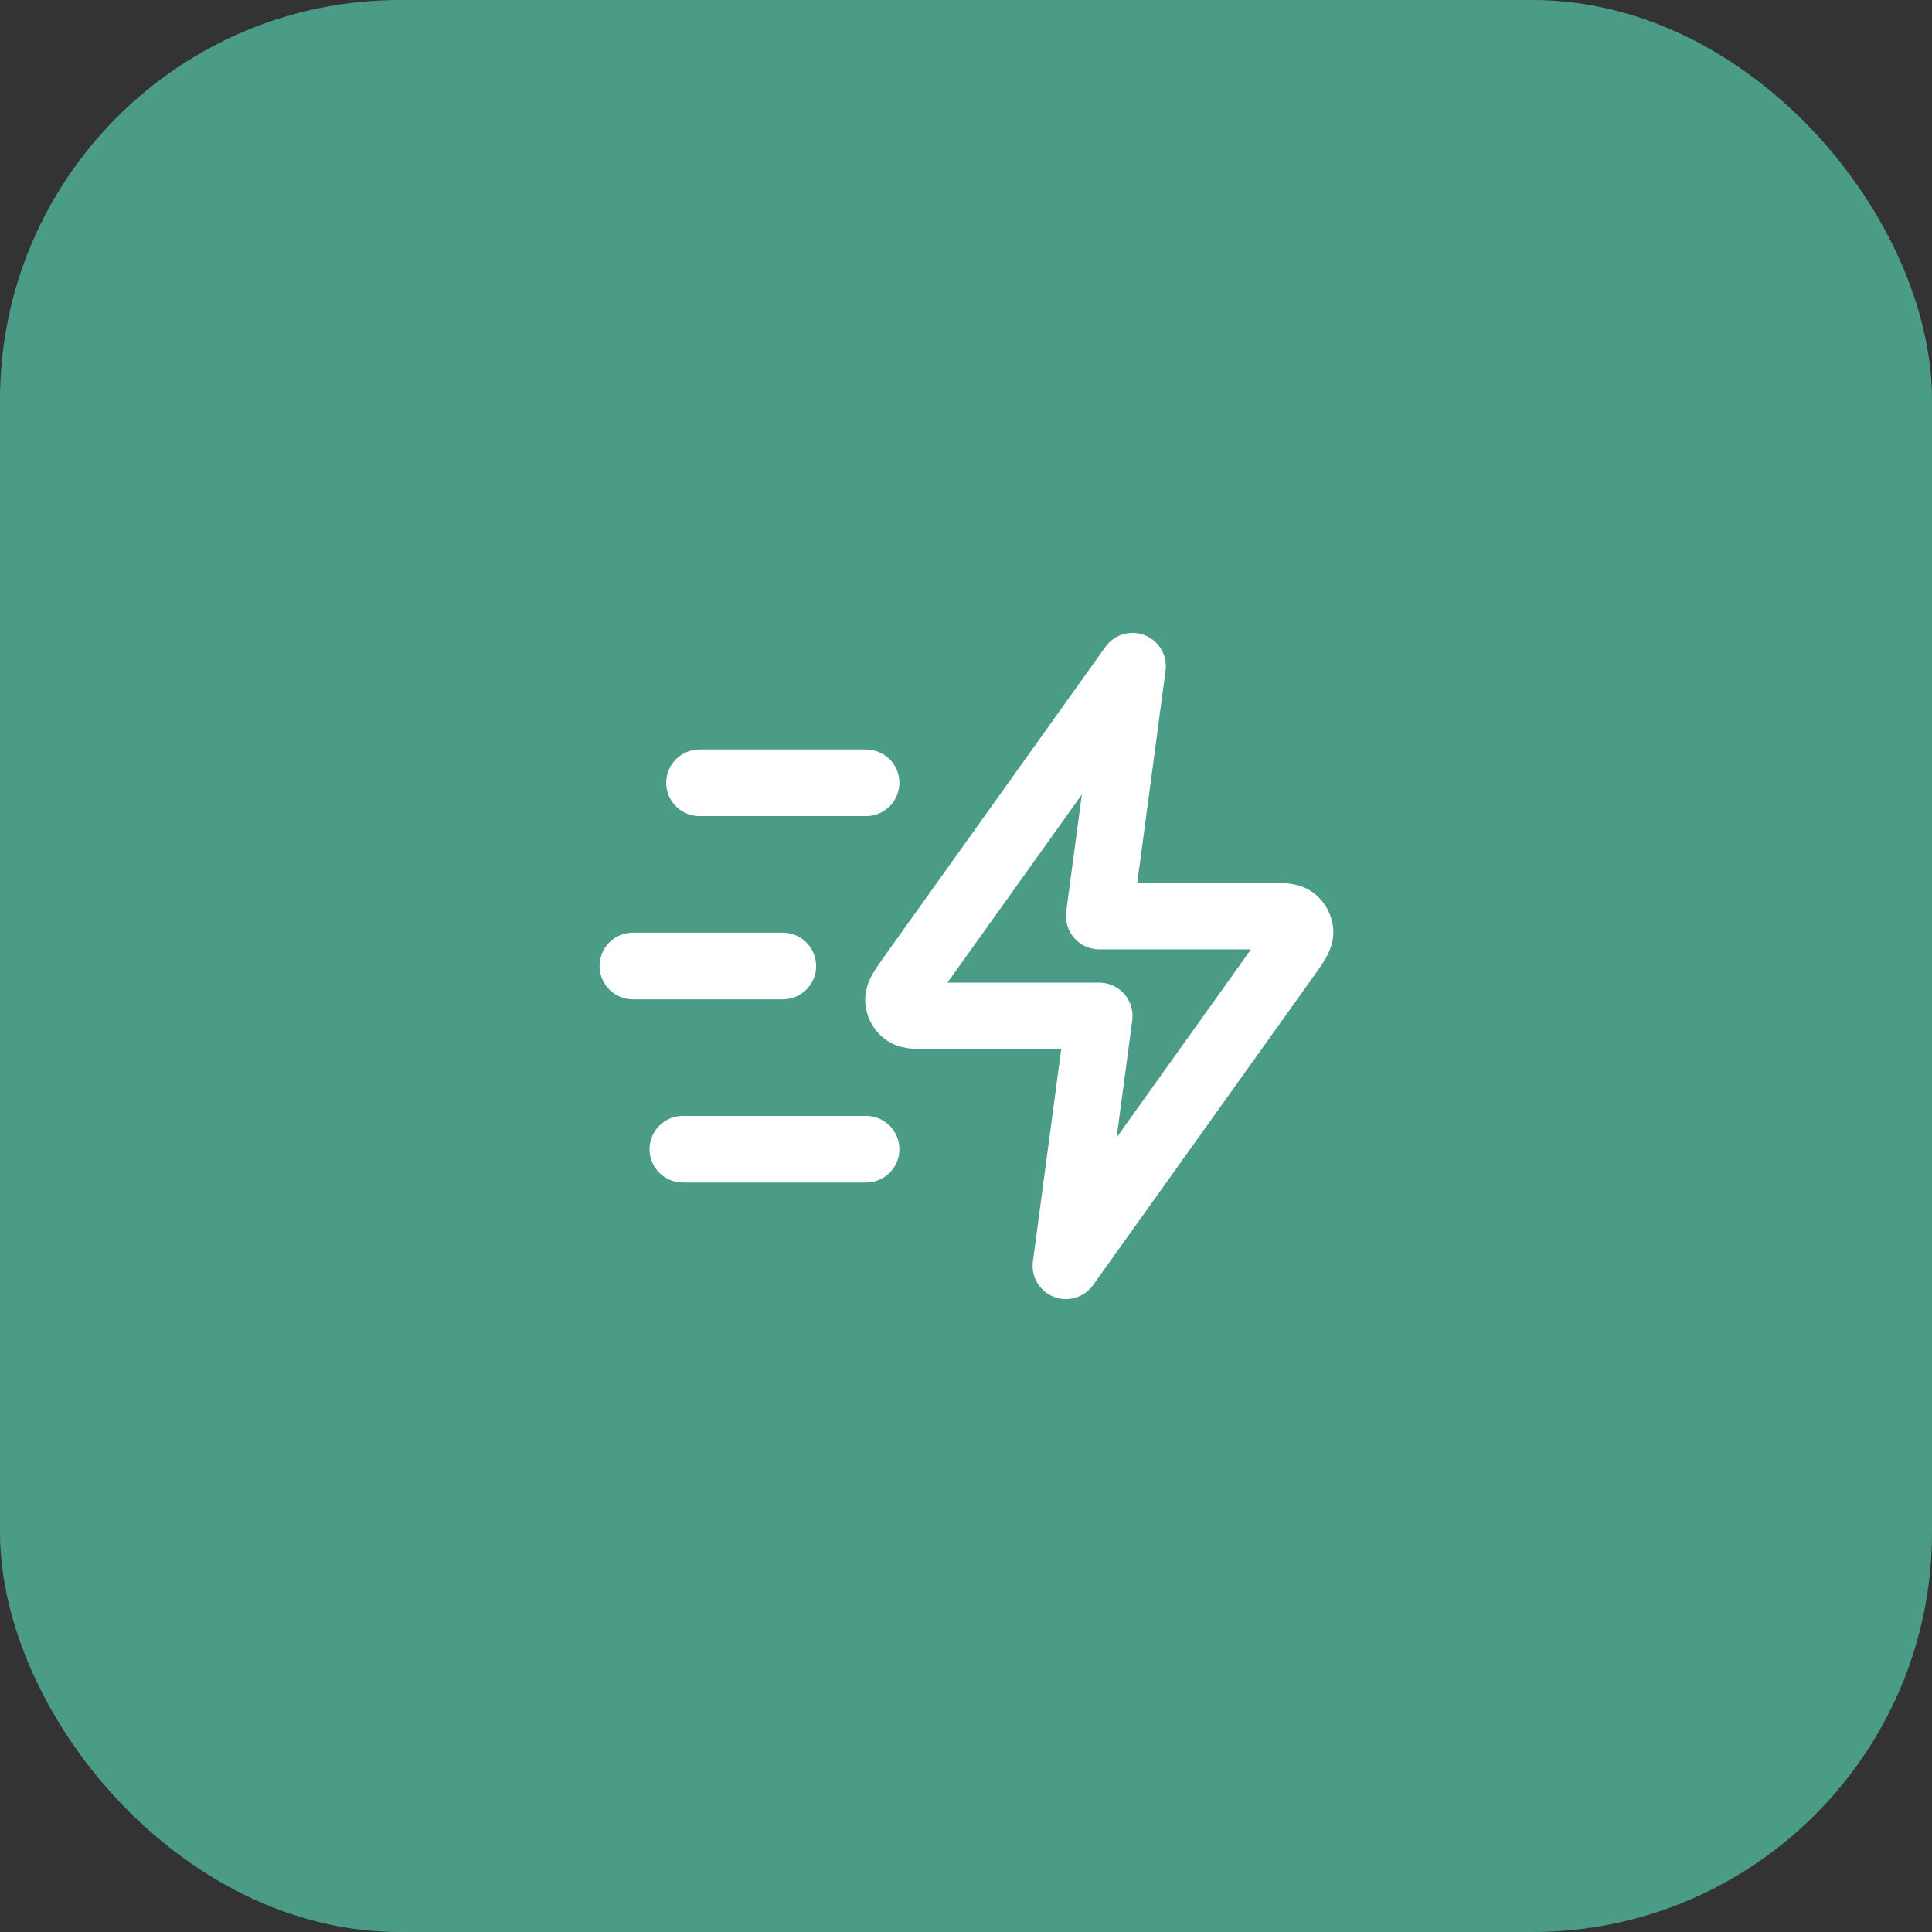 <?xml version="1.0" encoding="UTF-8"?> <svg xmlns="http://www.w3.org/2000/svg" width="58" height="58" viewBox="0 0 58 58" fill="none"><rect x="0" y="0" width="58" height="58" fill="#333333" stroke="none"/><rect width="58" height="58" rx="12" fill="#4B9C86"></rect><path d="M26 34.5H20.5M23.5 29H19M26 23.5H21M34 20L27.404 29.235C27.112 29.644 26.966 29.848 26.972 30.018C26.977 30.167 27.049 30.305 27.166 30.396C27.301 30.5 27.552 30.5 28.055 30.5H33L32 38L38.596 28.765C38.888 28.356 39.034 28.152 39.028 27.982C39.023 27.833 38.951 27.695 38.834 27.604C38.699 27.5 38.448 27.5 37.945 27.5H33L34 20Z" stroke="white" stroke-width="2" stroke-linecap="round" stroke-linejoin="round"></path></svg> 